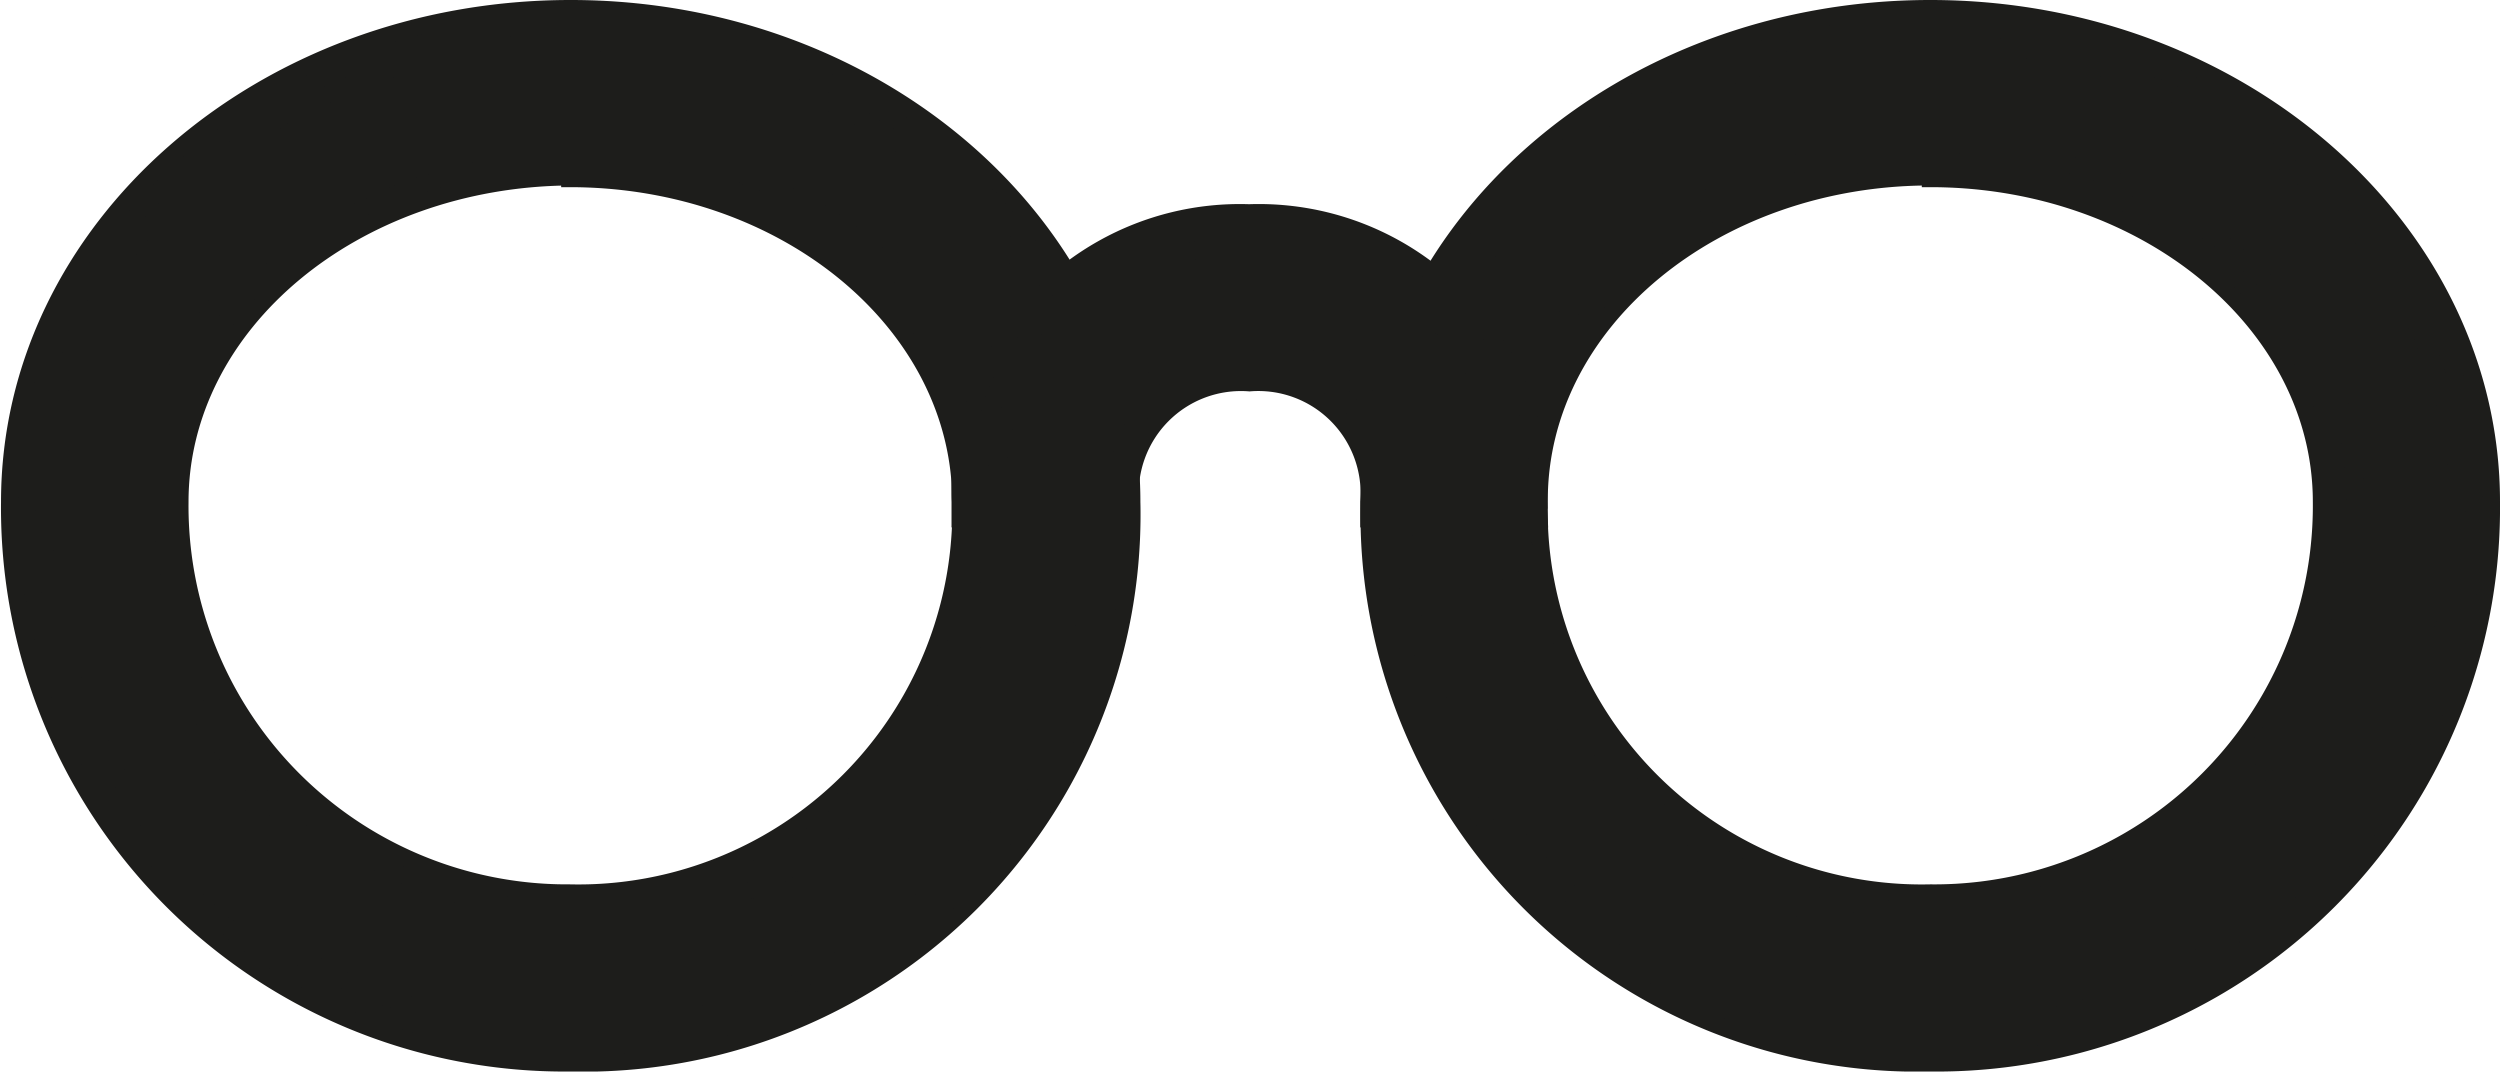 <svg id="ba189d84-d806-4583-afcb-47c281e85f48" data-name="Ebene 1" xmlns="http://www.w3.org/2000/svg" viewBox="0 0 73.33 31.43"><path d="M20.43,56.62a15.79,15.79,0,0,1-16-16c0-7.7,7.16-14,16-14s16,6.27,16,14A15.61,15.61,0,0,1,20.43,56.62Zm0-25.94c-6.6,0-12,4.48-12,10a11.85,11.85,0,0,0,12,12,11.7,11.7,0,0,0,12-12C32.4,35.16,27,30.68,20.43,30.68Z" transform="translate(-3.72 -25.94)" style="fill:#1d1d1b;stroke:#1d1d1b;stroke-miterlimit:10;stroke-width:0.5px"/><path d="M20.43,57.12A16.28,16.28,0,0,1,4,40.66c0-8,7.38-14.47,16.46-14.47s16.46,6.49,16.46,14.47A16.09,16.09,0,0,1,20.43,57.12Zm0-29.93C11.9,27.19,5,33.23,5,40.66A15.29,15.29,0,0,0,20.43,56.12,15.11,15.11,0,0,0,35.89,40.66C35.89,33.23,29,27.19,20.43,27.19Zm0,25.94A12.34,12.34,0,0,1,8,40.66c0-5.78,5.59-10.48,12.47-10.48S32.9,34.88,32.9,40.66A12.2,12.2,0,0,1,20.43,53.13Zm0-22C14.11,31.18,9,35.43,9,40.66A11.35,11.35,0,0,0,20.43,52.13,11.22,11.22,0,0,0,31.9,40.66C31.9,35.43,26.76,31.18,20.43,31.18Z" transform="translate(-3.72 -25.94)" style="fill:#1d1d1b;stroke:#1d1d1b;stroke-miterlimit:10;stroke-width:0.5px"/><path d="M60.34,56.62a15.62,15.62,0,0,1-16-16c0-7.7,7.17-14,16-14s16,6.27,16,14A15.79,15.79,0,0,1,60.34,56.62Zm0-25.94c-6.6,0-12,4.48-12,10a11.7,11.7,0,0,0,12,12,11.85,11.85,0,0,0,12-12C72.31,35.16,66.94,30.68,60.34,30.68Z" transform="translate(-3.72 -25.94)" style="fill:#1d1d1b;stroke:#1d1d1b;stroke-miterlimit:10;stroke-width:0.5px"/><path d="M60.34,57.12A16.09,16.09,0,0,1,43.88,40.66c0-8,7.38-14.47,16.46-14.47S76.8,32.68,76.8,40.66A16.28,16.28,0,0,1,60.34,57.12Zm0-29.93c-8.53,0-15.46,6-15.46,13.47A15.11,15.11,0,0,0,60.34,56.12,15.29,15.29,0,0,0,75.8,40.66C75.8,33.23,68.86,27.19,60.34,27.19Zm0,25.94A12.2,12.2,0,0,1,47.87,40.66c0-5.78,5.59-10.48,12.47-10.48s12.47,4.7,12.47,10.48A12.34,12.34,0,0,1,60.34,53.13Zm0-22c-6.33,0-11.47,4.25-11.47,9.48A11.22,11.22,0,0,0,60.34,52.13,11.35,11.35,0,0,0,71.81,40.66C71.81,35.43,66.66,31.18,60.34,31.18Z" transform="translate(-3.72 -25.94)" style="fill:#1d1d1b;stroke:#1d1d1b;stroke-miterlimit:10;stroke-width:0.5px"/><path d="M48.37,40.66h-4a3.74,3.74,0,0,0-4-4,3.75,3.75,0,0,0-4,4h-4a7.73,7.73,0,0,1,8-8A7.73,7.73,0,0,1,48.37,40.66Z" transform="translate(-3.72 -25.94)" style="fill:#1d1d1b;stroke:#1d1d1b;stroke-miterlimit:10;stroke-width:0.5px"/><path d="M48.87,41.16h-5v-.5a3.25,3.25,0,0,0-3.5-3.49,3.25,3.25,0,0,0-3.49,3.49v.5h-5v-.5a8.21,8.21,0,0,1,8.48-8.48,8.21,8.21,0,0,1,8.49,8.48Zm-4-1h3a7.22,7.22,0,0,0-7.47-7,7.21,7.21,0,0,0-7.46,7h3a4.23,4.23,0,0,1,4.47-4A4.23,4.23,0,0,1,44.85,40.16Z" transform="translate(-3.72 -25.94)" style="fill:#1d1d1b;stroke:#1d1d1b;stroke-miterlimit:10;stroke-width:0.5px"/></svg>